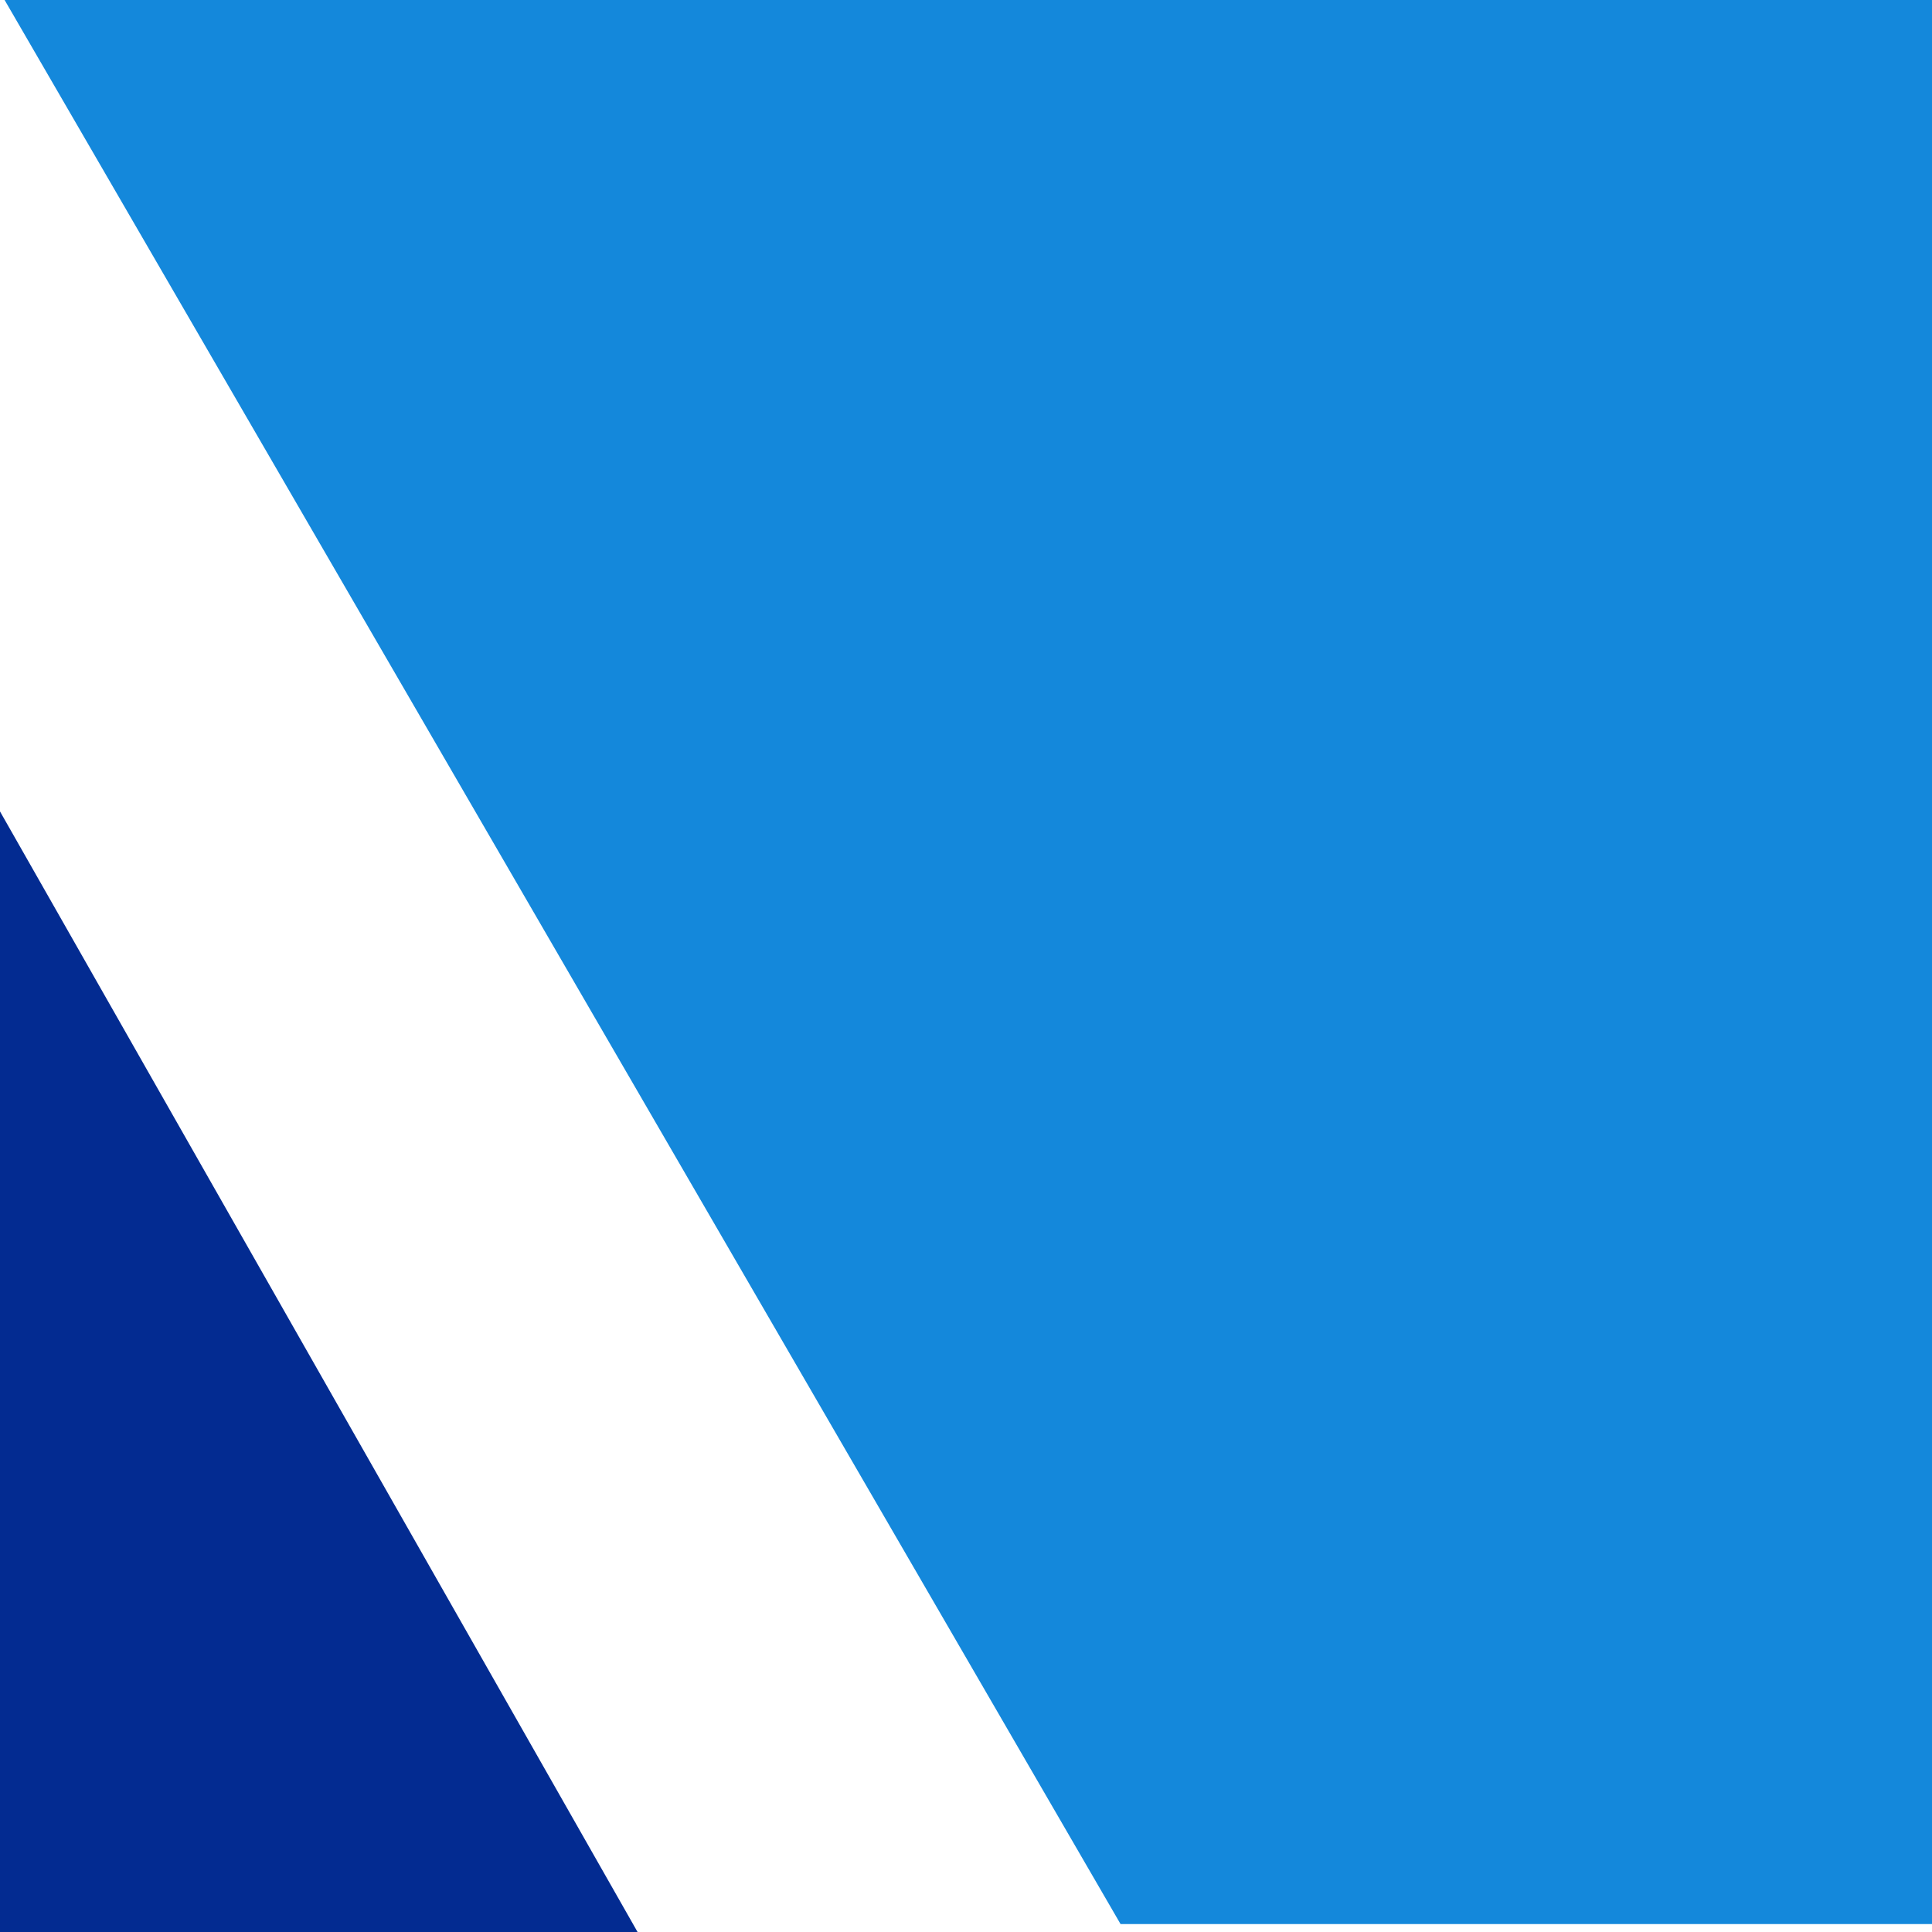 <svg width="100mm" height="100mm" version="1.1" viewBox="0 0 100 100" xmlns="http://www.w3.org/2000/svg">
 <g transform="translate(-17 -11)">
  <g transform="translate(-3 11)" stroke-width="9.8">
   <path d="m20-0.41h100v100l-42-5e-6" fill="#1488db"/>
   <path d="m20 42v-42" fill="#f0f"/>
   <path d="m53 100-33 3e-6v-58" fill="#032b91"/>
   <path d="m78 100-24 2e-6" fill="#f0f"/>
  </g>
 </g>
</svg>
